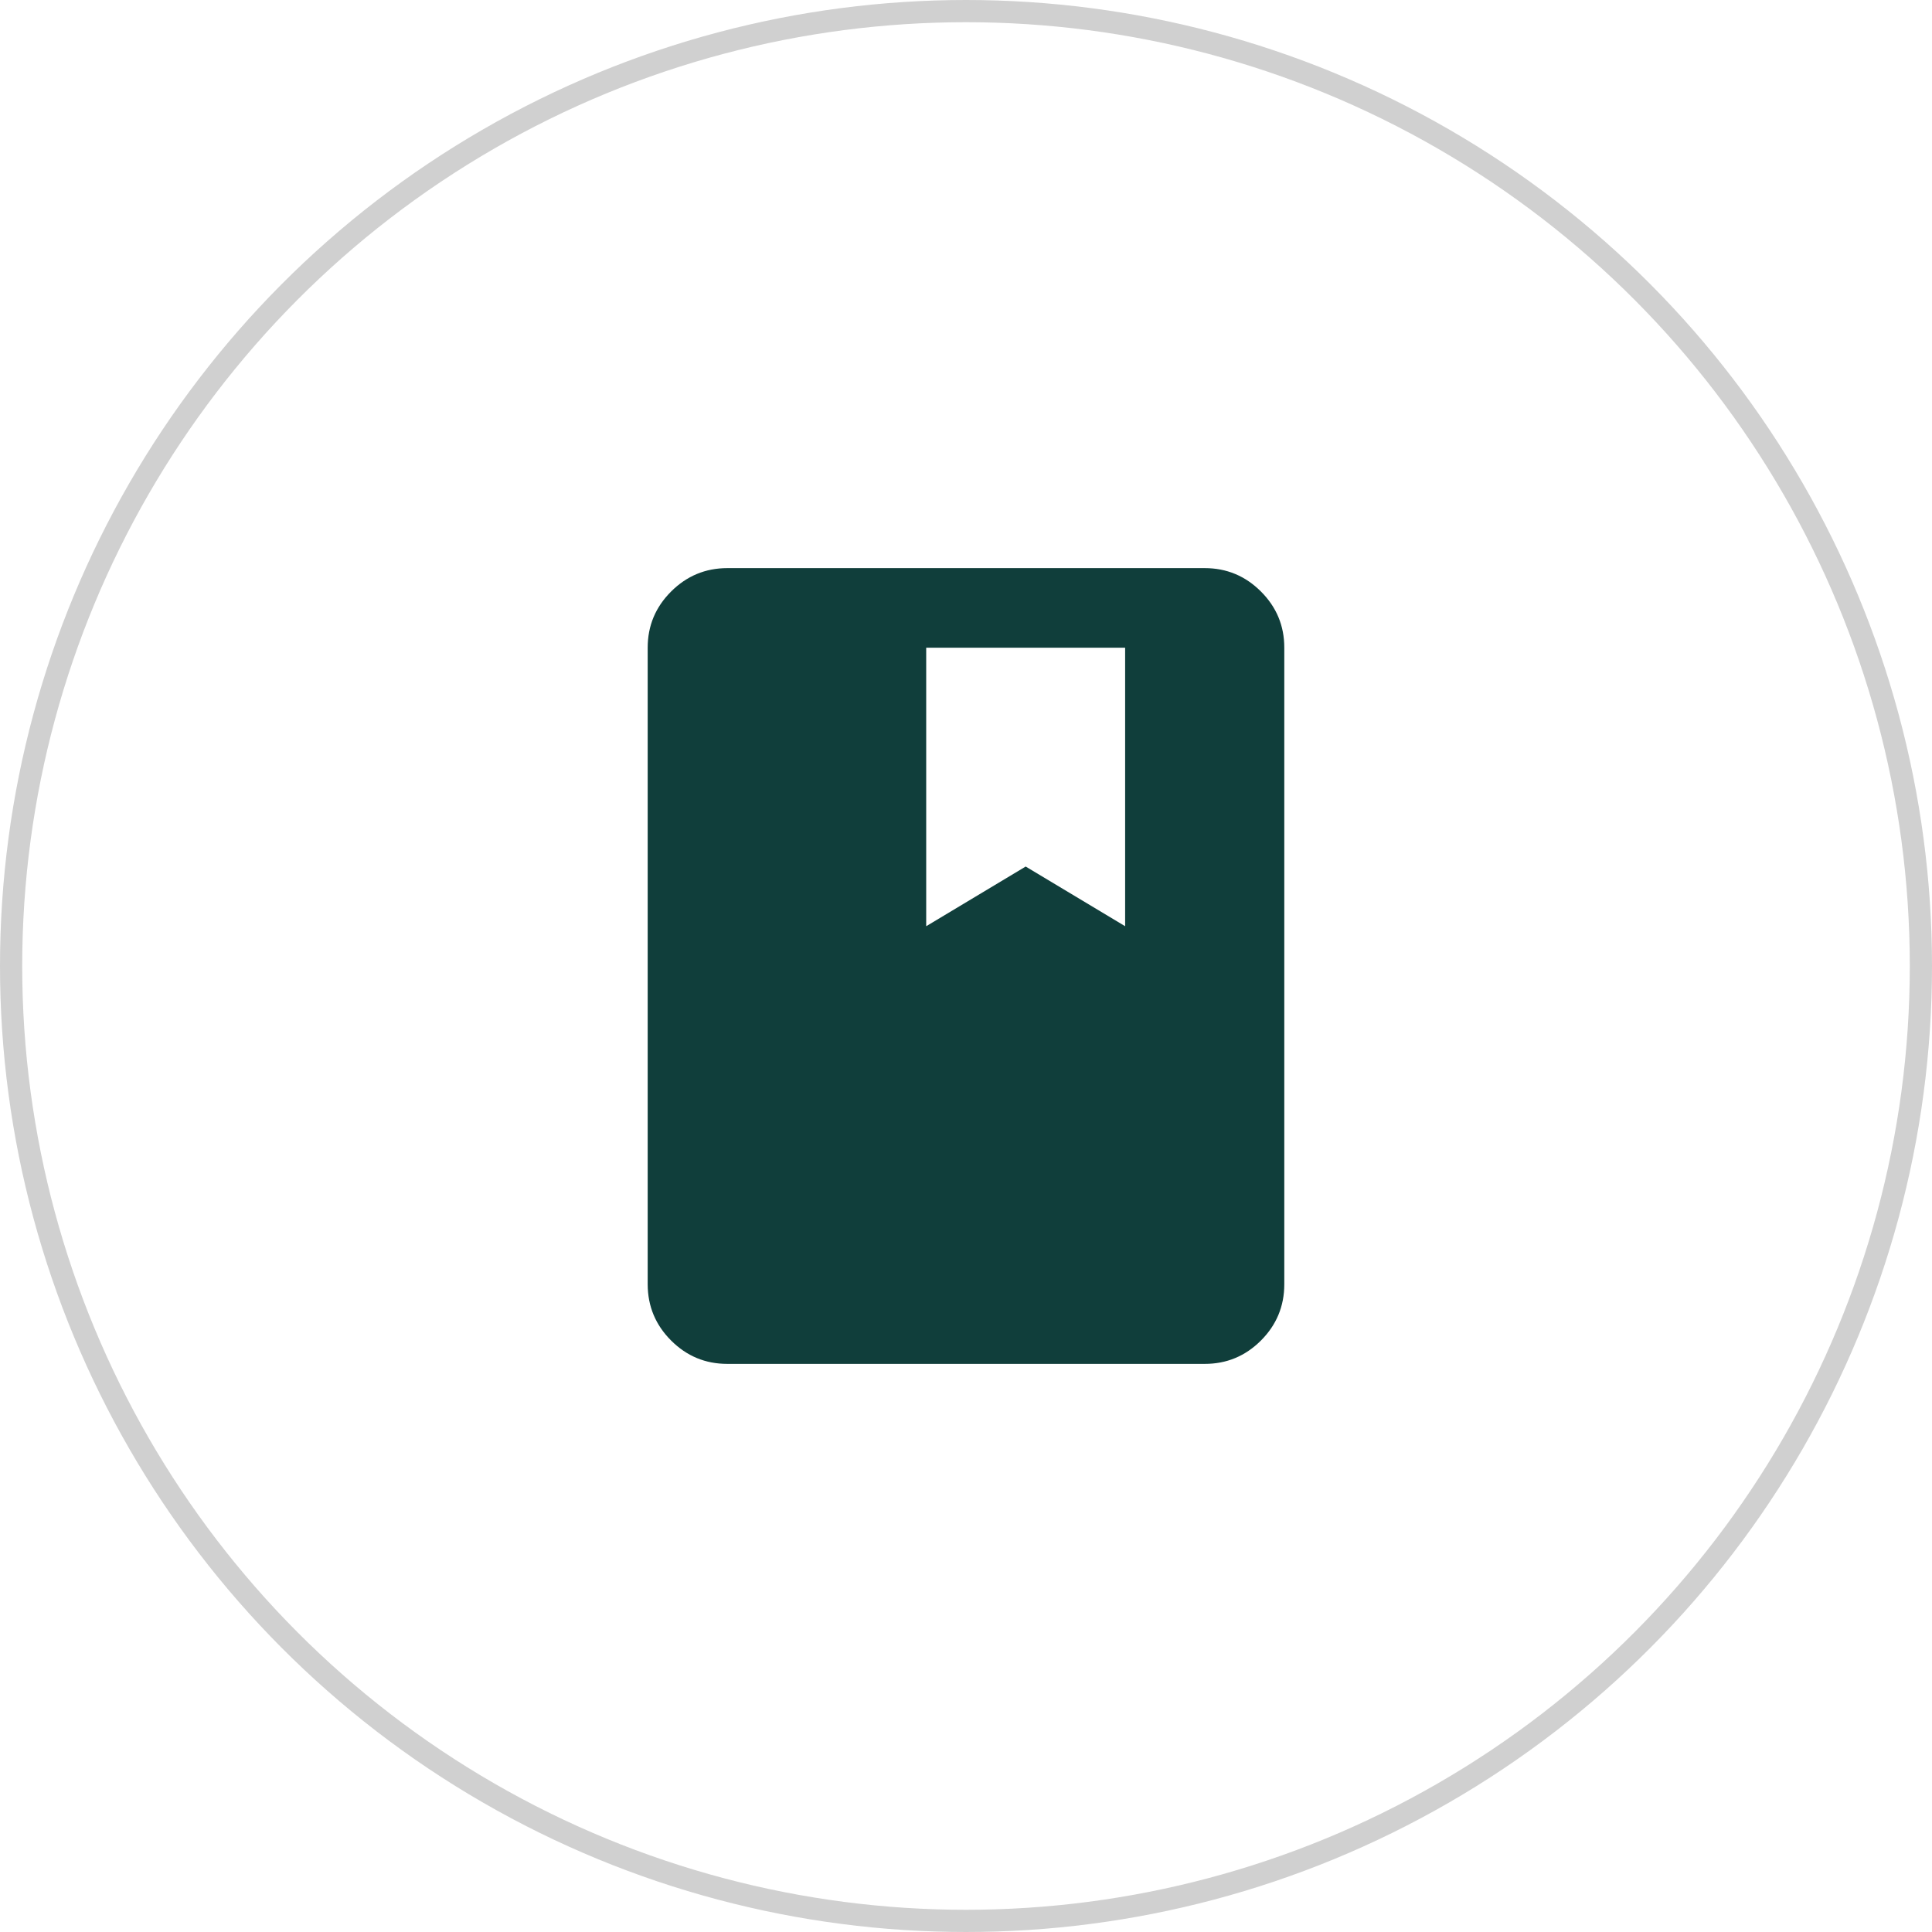 <?xml version="1.0" encoding="UTF-8"?> <svg xmlns="http://www.w3.org/2000/svg" width="87" height="87" viewBox="0 0 87 87" fill="none"><circle cx="43.5" cy="43.5" r="43" stroke="#D0D0D0"></circle><path d="M32.75 61.417C31.764 61.417 30.921 61.066 30.22 60.365C29.519 59.664 29.168 58.82 29.166 57.833V29.167C29.166 28.181 29.518 27.338 30.22 26.637C30.922 25.936 31.766 25.584 32.75 25.583H54.25C55.235 25.583 56.079 25.934 56.782 26.637C57.484 27.339 57.834 28.182 57.833 29.167V57.833C57.833 58.819 57.483 59.663 56.782 60.365C56.08 61.067 55.236 61.418 54.25 61.417H32.75ZM41.708 41.708L46.187 39.021L50.666 41.708V29.167H41.708V41.708Z" fill="#103E3B"></path></svg> 